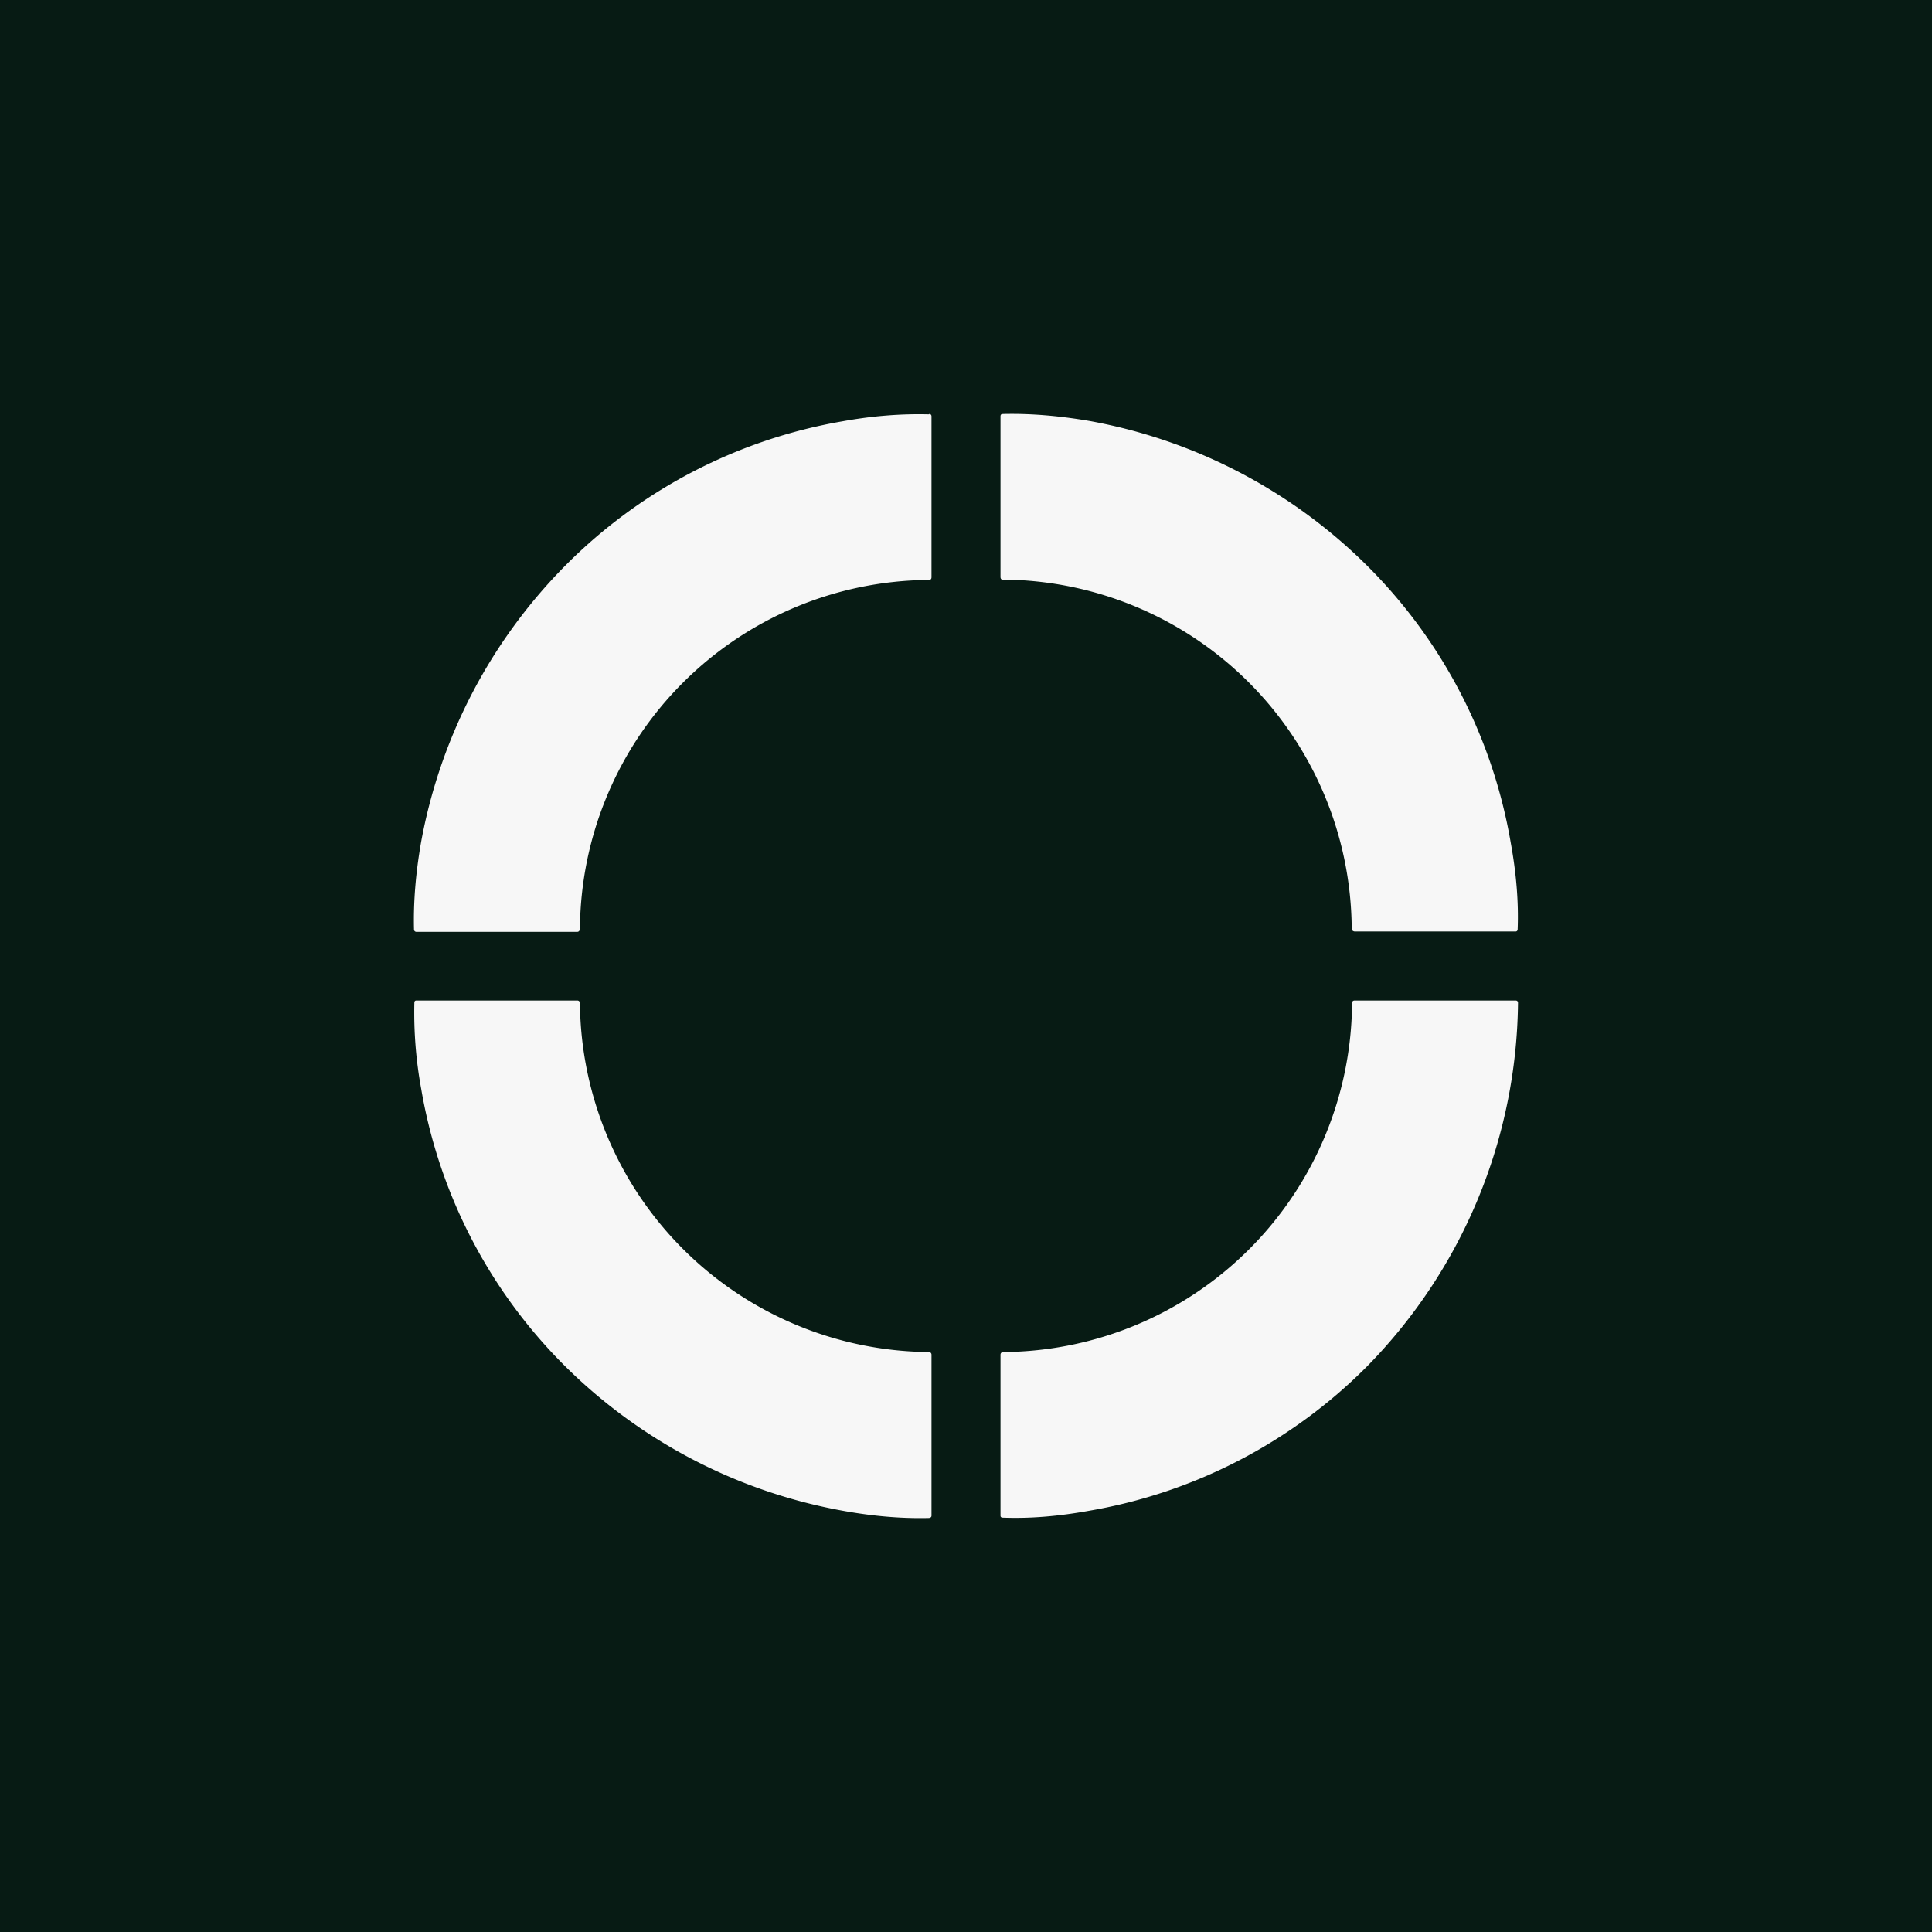 <!-- by TradingView --><svg width="56" height="56" viewBox="0 0 56 56" xmlns="http://www.w3.org/2000/svg"><path fill="#071B14" d="M0 0h56v56H0z"/><path d="M16.73 29c.05 0 .08.03.08.09a10.2 10.2 0 0 0 10.1 10.1c.06 0 .09.03.09.08v4.66c0 .04-.02.06-.07.07-.79.02-1.62-.05-2.5-.21a15.28 15.28 0 0 1-8.04-4.18 14.85 14.85 0 0 1-4.18-8.04 12.3 12.3 0 0 1-.2-2.5c0-.05.02-.07.06-.07h4.66Zm27.2 0c.04 0 .07.02.07.07a15.25 15.25 0 0 1-4.38 10.54 14.9 14.9 0 0 1-8.05 4.18c-.88.16-1.71.23-2.5.2-.05 0-.07-.02-.07-.06v-4.66c0-.05.03-.08.09-.08a10.18 10.18 0 0 0 10.1-10.1c0-.06.02-.09.08-.09h4.66Zm-17-17c.05 0 .07.03.07.07v4.66c0 .06-.03.08-.09.08a10.18 10.18 0 0 0-10.1 10.1c0 .06-.03.1-.08.1h-4.66c-.04 0-.07-.03-.07-.07-.02-.8.05-1.63.2-2.5a15.3 15.3 0 0 1 4.19-8.05 14.88 14.88 0 0 1 8.04-4.18c.88-.16 1.71-.22 2.5-.2Zm2.14 0c.78-.02 1.62.05 2.5.2a15.28 15.28 0 0 1 8.04 4.18 14.86 14.86 0 0 1 4.18 8.05c.16.88.23 1.71.2 2.5 0 .04-.02.07-.06.07h-4.65c-.06 0-.1-.03-.1-.1a10.18 10.18 0 0 0-10.1-10.1c-.05.01-.08-.02-.08-.08v-4.65c0-.05.02-.07.07-.07Z" fill="#F7F7F7"/></svg>